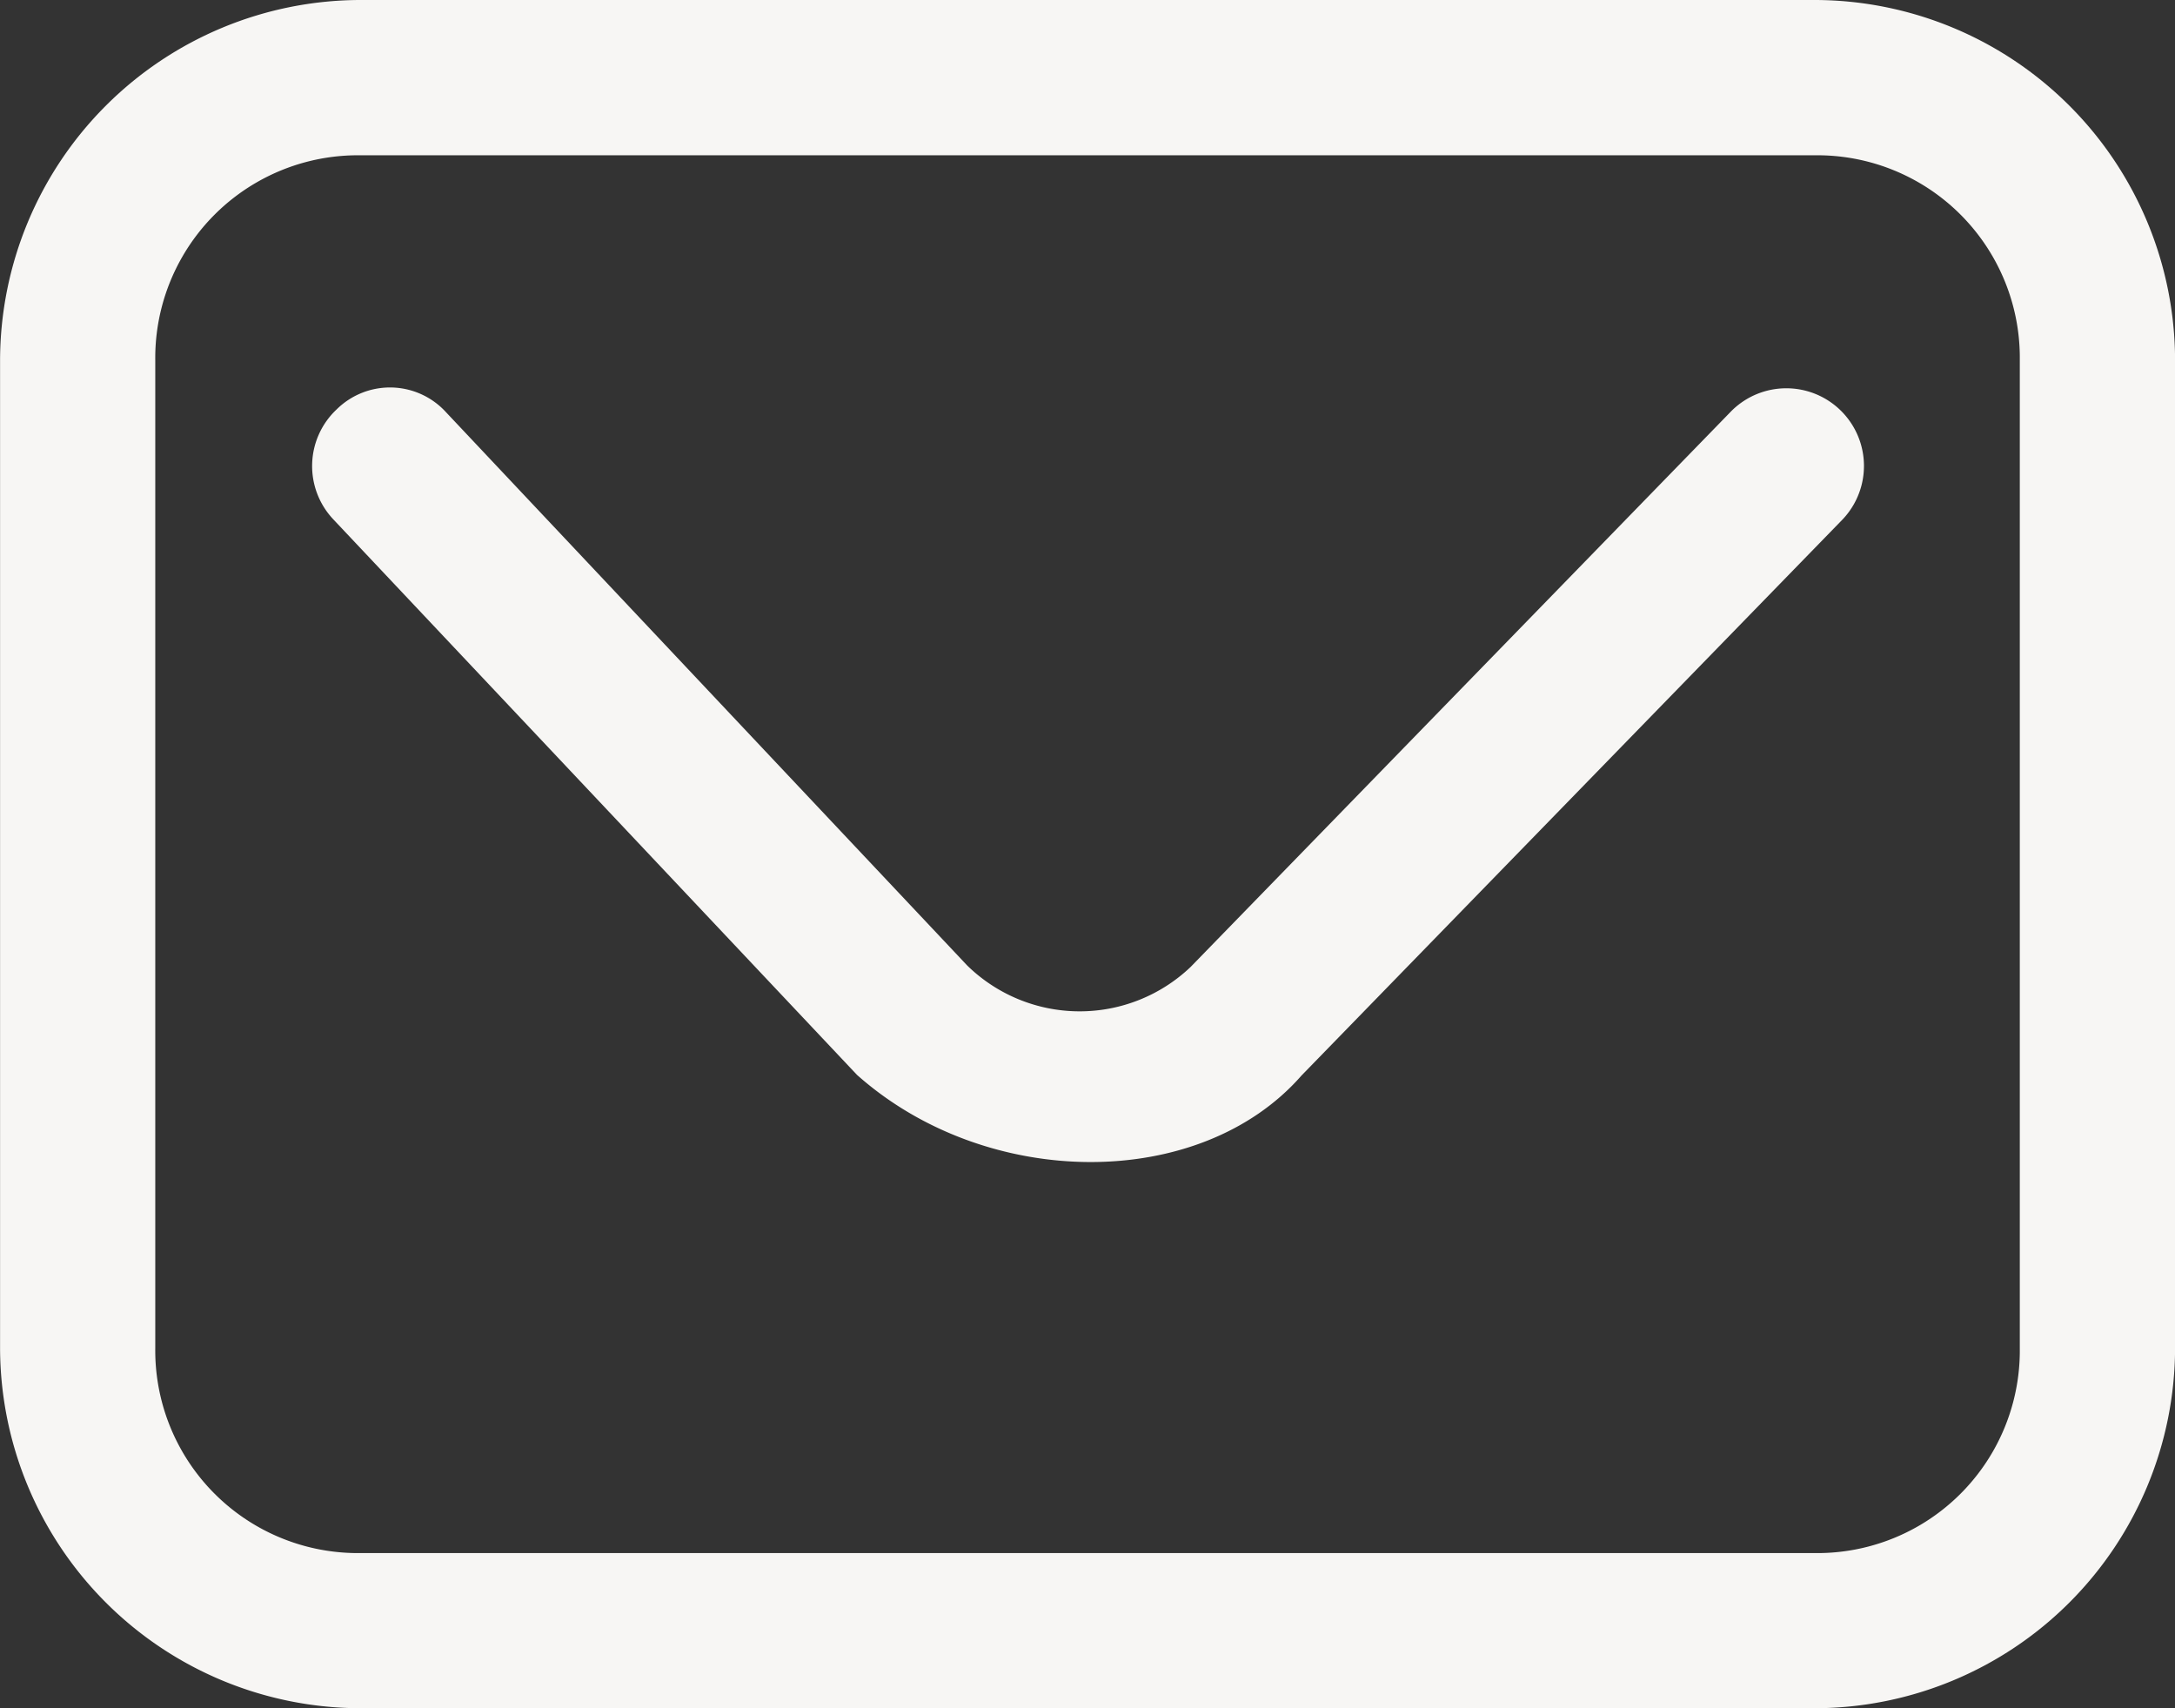 <svg id="email_7945031" xmlns="http://www.w3.org/2000/svg" width="29.893" height="23.477" viewBox="0 0 29.893 23.477">
  <rect x="0" y="0" width="29.893" height="23.477" fill="#333333" stroke="none"/>
  <g id="layer2_00000063627508965001869900000005172265915069499810_" transform="translate(0 0)">
    <g id="g10495">
      <path id="rect8403" d="M17.747,56.125A4.961,4.961,0,0,0,12.8,61.073V74.654A4.961,4.961,0,0,0,17.747,79.6h20a4.959,4.959,0,0,0,4.946-4.948V61.073a4.959,4.959,0,0,0-4.946-4.948Zm0,2.134h20a2.783,2.783,0,0,1,2.812,2.814V74.654a2.783,2.783,0,0,1-2.812,2.814h-20a2.785,2.785,0,0,1-2.814-2.814V61.073A2.785,2.785,0,0,1,17.747,58.259Z" transform="translate(-12.799 -56.125)" fill="#f7f6f4"/>
      <path id="path8745" d="M86.612,147.661a1.067,1.067,0,0,0-.046,1.507l7.2,7.637c1.788,1.59,4.716,1.6,6.109.008l7.428-7.633a1.067,1.067,0,0,0-1.53-1.488l-7.422,7.629a2.211,2.211,0,0,1-3.072-.021l-7.16-7.6A1.042,1.042,0,0,0,86.612,147.661Z" transform="translate(-81.987 -142.033)" fill="#f7f6f4"/>
    </g>
  </g>
</svg>
